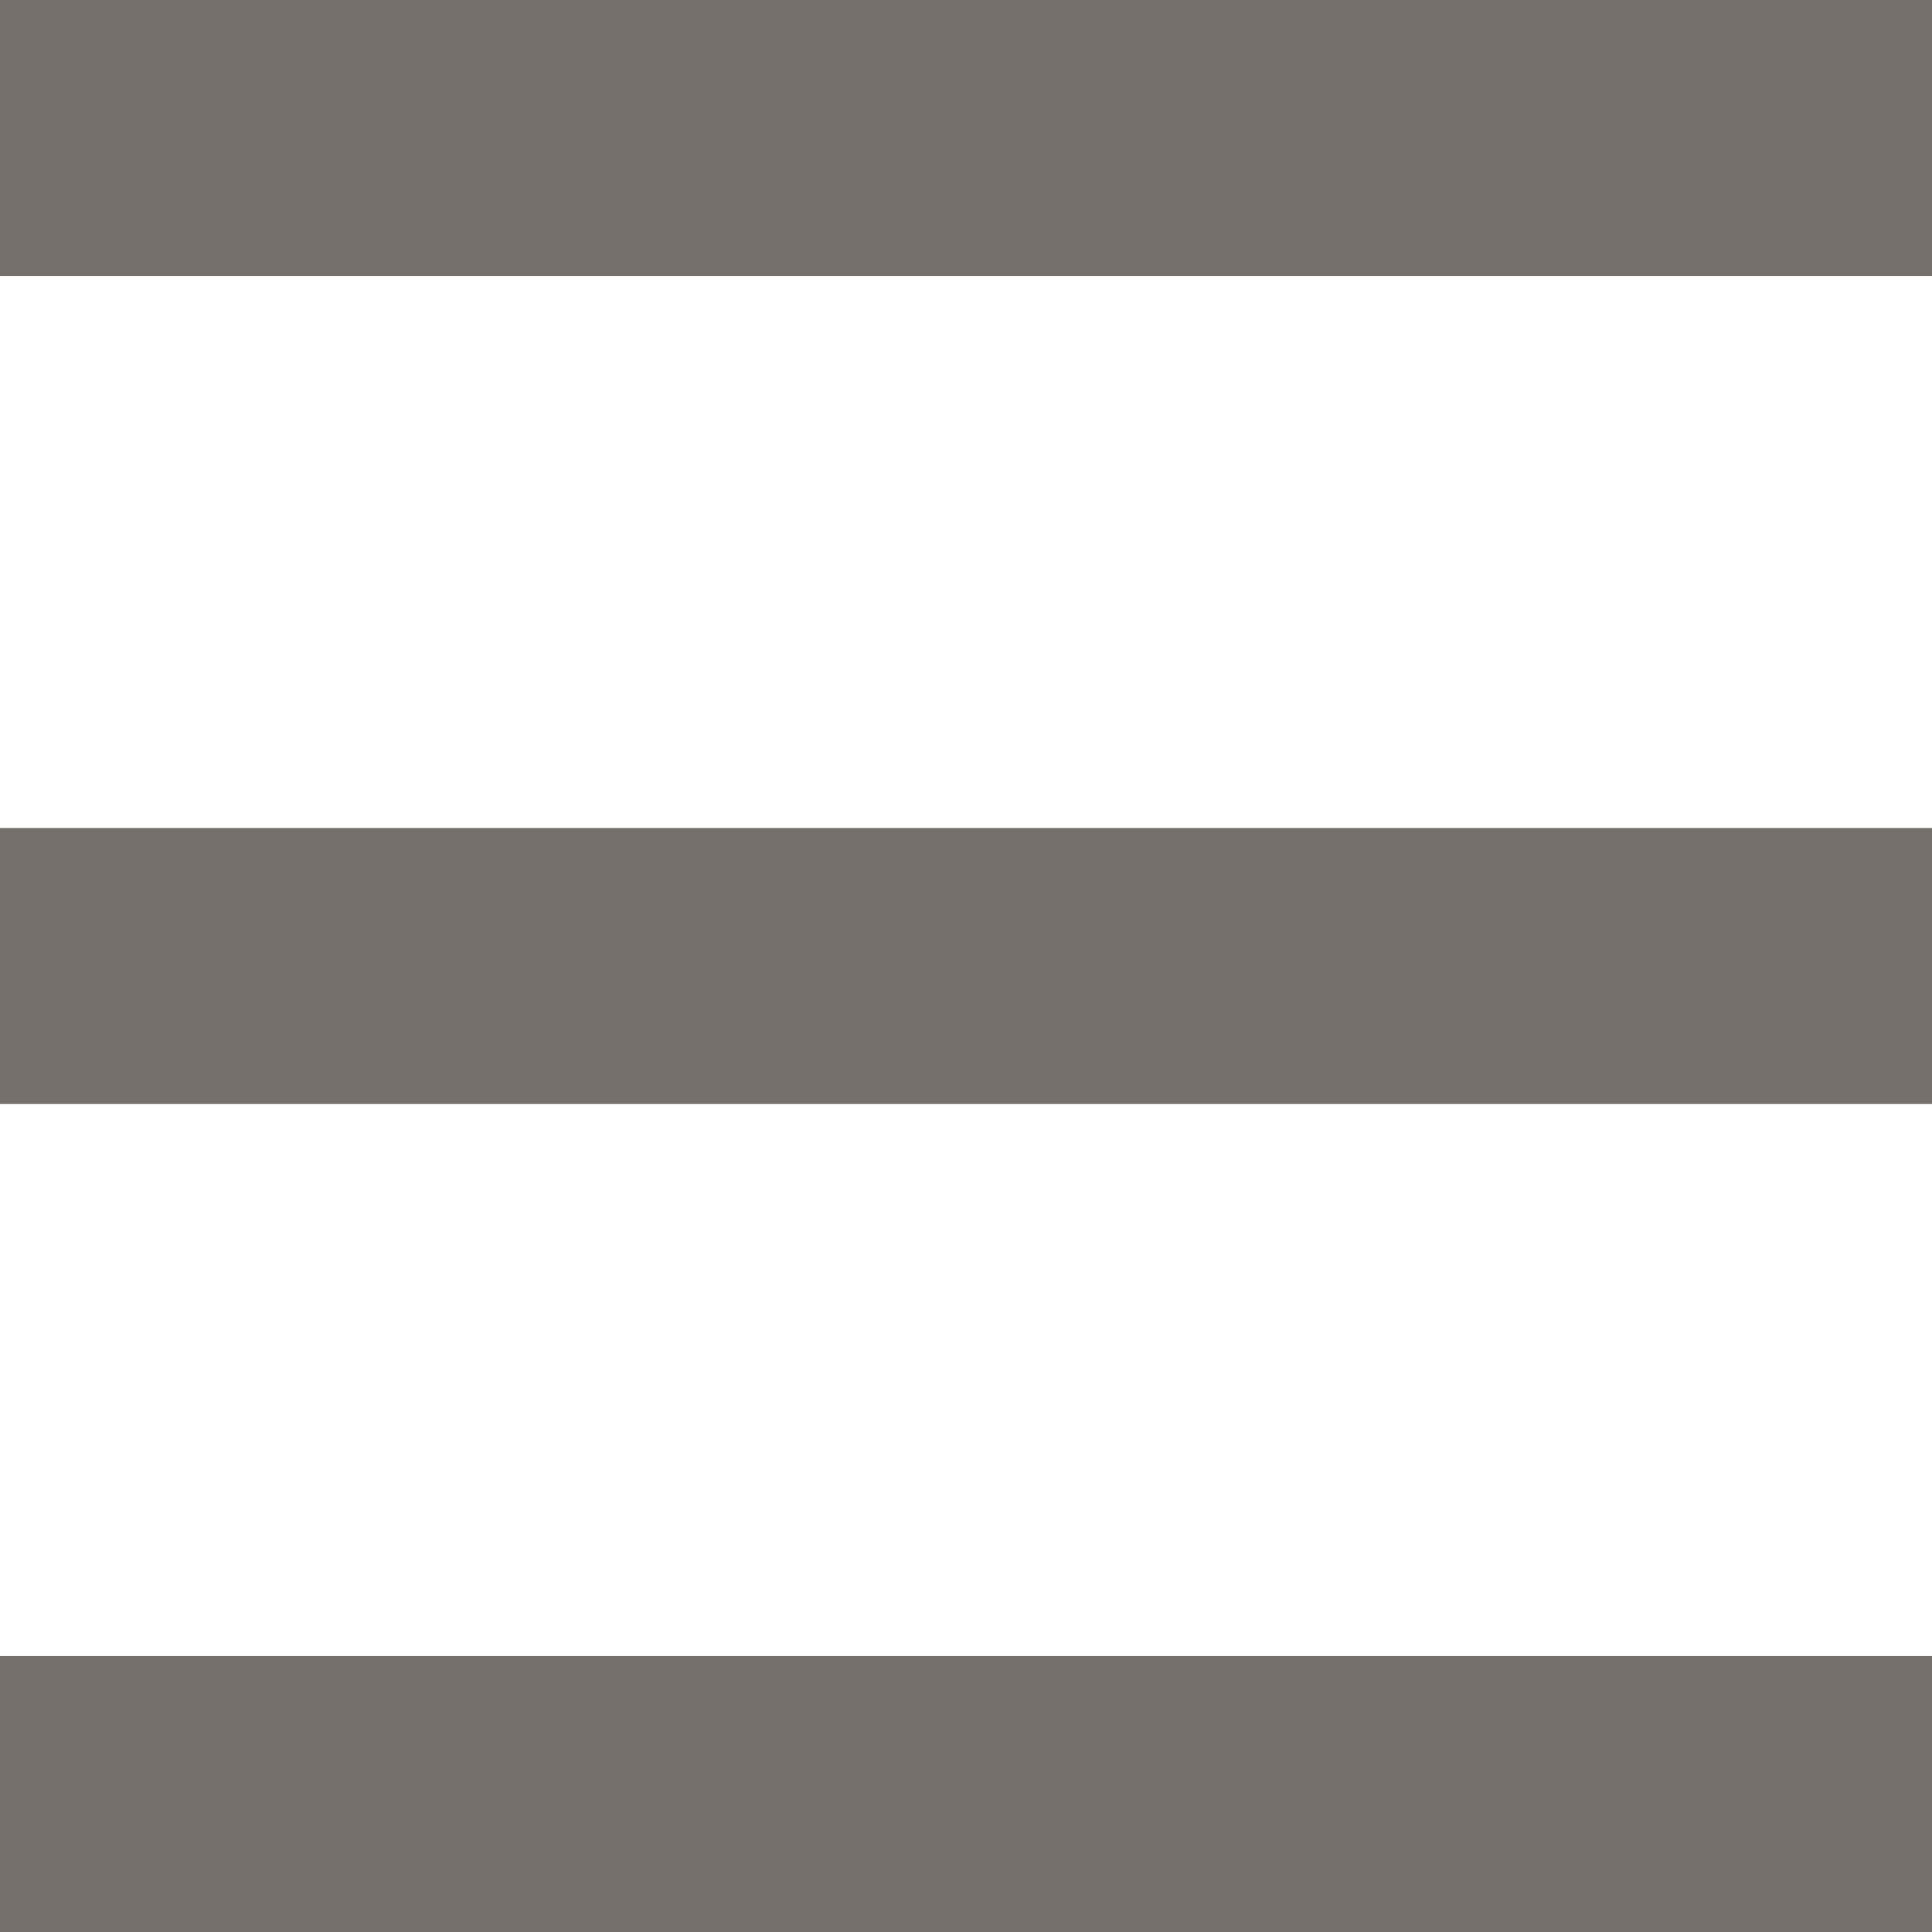 <svg width="14" height="14" viewBox="0 0 14 14" fill="none" xmlns="http://www.w3.org/2000/svg">
<path fill-rule="evenodd" clip-rule="evenodd" d="M0 0H14V2H0V0ZM0 6H14V8H0V6ZM14 12H0V14H14V12Z" fill="#75706B"/>
</svg>

